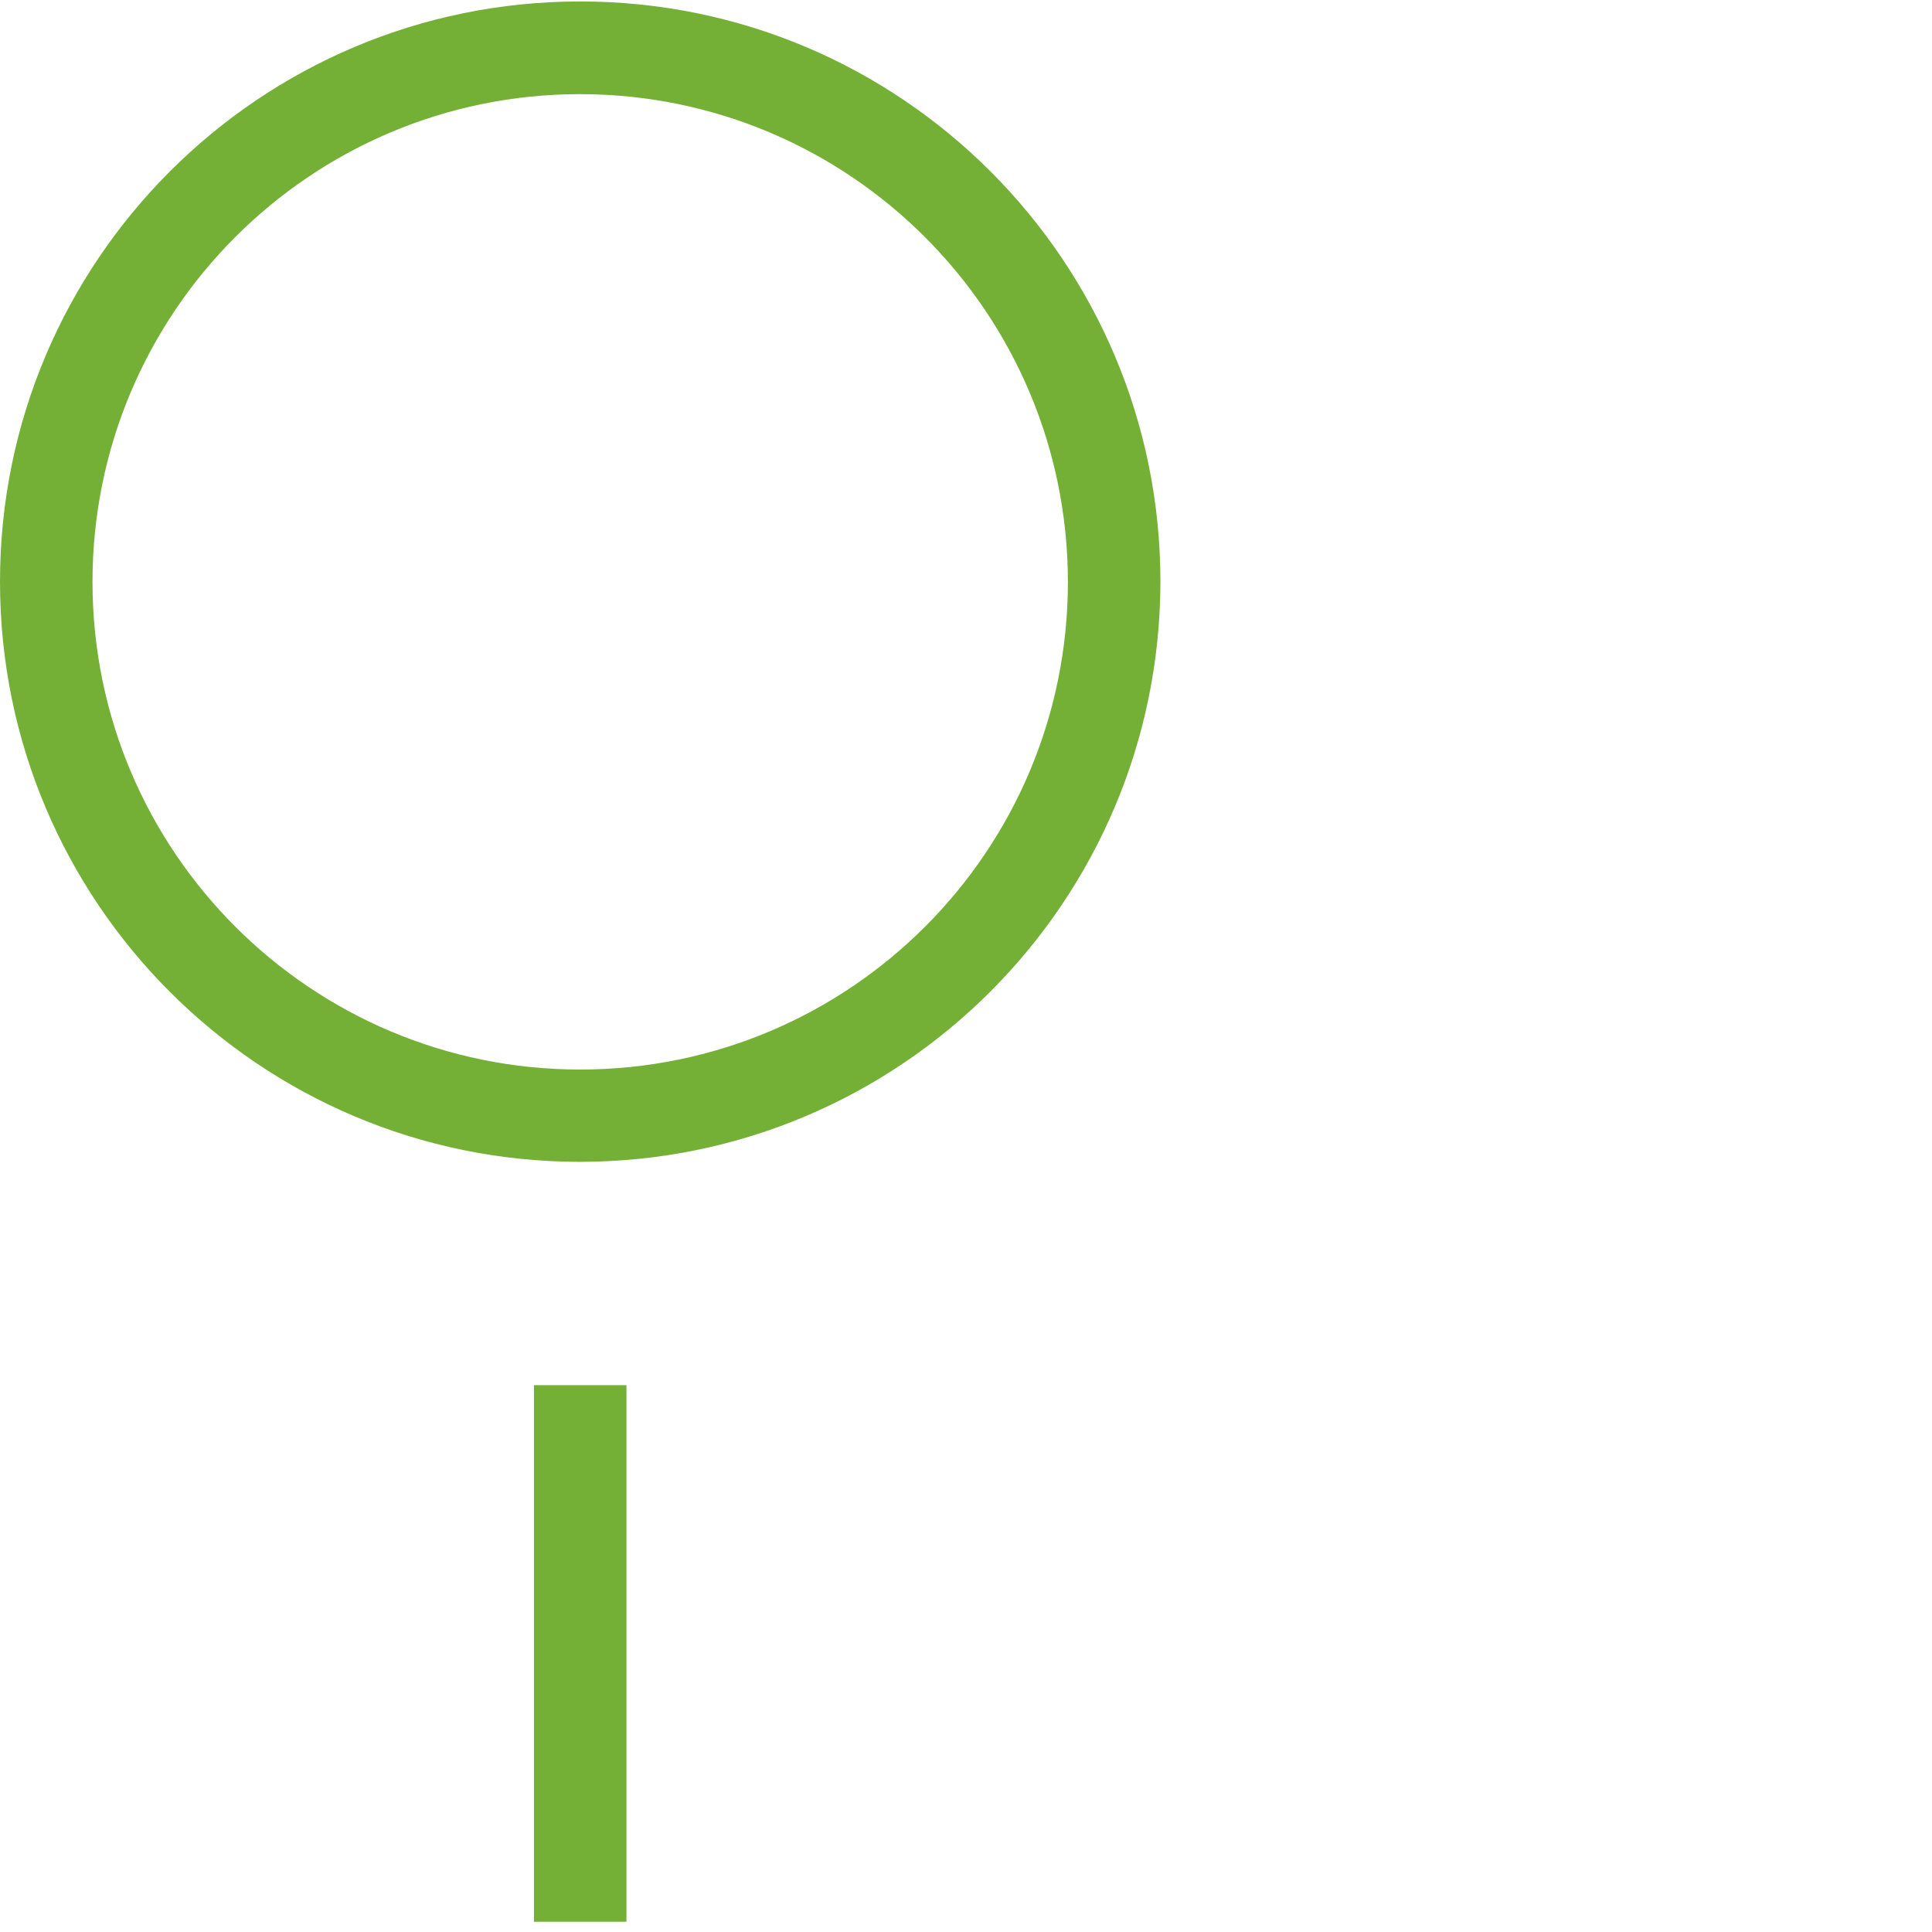 <?xml version="1.0" encoding="utf-8"?>
<!-- Generator: Adobe Illustrator 16.0.0, SVG Export Plug-In . SVG Version: 6.00 Build 0)  -->
<!DOCTYPE svg PUBLIC "-//W3C//DTD SVG 1.1//EN" "http://www.w3.org/Graphics/SVG/1.1/DTD/svg11.dtd">
<svg version="1.1" id="Ebene_1" xmlns="http://www.w3.org/2000/svg" xmlns:xlink="http://www.w3.org/1999/xlink" x="0px" y="0px"
	 width="283.46px" height="283.46px" viewBox="0 0 283.46 283.46" enable-background="new 0 0 283.46 283.46" xml:space="preserve">
<g id="Ebene_1_1_" display="none">
	<title>Element 6</title>
	<g id="Ebene_2" display="inline">
		<g id="Ebene_1-2">
			<path fill="#74B035" d="M264.472,98.677H17.752V84.659h246.72V98.677L264.472,98.677z M264.472,117.602H17.752v14.019h246.72
				V117.602L264.472,117.602z M264.472,150.544H17.752v14.018h246.72V150.544L264.472,150.544z M264.472,183.487H17.752v14.019
				h246.72V183.487L264.472,183.487z"/>
		</g>
	</g>
</g>
<g id="Ebene_2_1_" display="none">
	<g id="Ebene_2_2_" display="inline">
		<g id="Ebene_1-2_1_">
			<path fill="#74B035" d="M141.094,248.214l-93.12-93.156l13.159-13.122l79.958,79.997l79.997-79.997l13.16,13.122L141.094,248.214
				z M234.25,101.083l-13.158-13.16l-79.996,79.849l-79.96-79.849l-13.159,13.16l93.118,93.155L234.25,101.083z M234.25,47.108
				l-13.158-13.16l-79.996,79.996l-79.96-79.996l-13.159,13.16l93.118,93.118L234.25,47.108z"/>
		</g>
	</g>
</g>
<g id="Ebene_3" display="none">
	<g id="Ebene_2_3_" display="inline">
		<g id="Ebene_1-2_2_">
			<path fill="#74B035" d="M147.818,281.938H134.38v-92.509h13.438V281.938z M208.451,67.577L141.098,0.226L73.774,67.577
				l9.514,9.487l57.81-57.836l57.837,57.836L208.451,67.577z M208.451,106.6l-67.353-67.352L73.774,106.6l9.514,9.514l57.81-57.836
				l57.837,57.836L208.451,106.6z M208.451,145.625l-67.353-67.189l-67.323,67.189l9.514,9.514l57.81-57.836l57.837,57.836
				L208.451,145.625z M208.451,184.673l-67.353-67.188l-67.189,67.188l9.515,9.514l57.675-57.835l57.837,57.835L208.451,184.673z"/>
		</g>
	</g>
</g>
<g id="Ebene_4" display="none">
	<g id="Ebene_2_4_" display="inline">
		<g id="Ebene_1-2_3_">
			<path fill="#74B035" d="M148.05,281.938h-13.879V241.74h13.879V281.938z M180.892,10.053l-9.801-9.828l-29.979,29.954
				L111.158,0.226l-9.827,9.828l39.78,39.78L180.892,10.053z M180.892,50.36l-9.801-9.799l-29.979,29.954l-29.954-29.954
				l-9.827,9.799l39.78,39.781L180.892,50.36z M180.892,90.696l-9.801-9.827l-29.979,29.981l-29.954-29.981l-9.827,9.827
				l39.78,39.781L180.892,90.696z M180.892,131.004l-9.801-9.799l-29.979,29.955l-29.954-29.954l-9.827,9.799l39.78,39.78
				L180.892,131.004z M180.892,171.337l-9.801-9.824l-29.979,29.98l-29.954-29.98l-9.827,9.824l39.78,39.865L180.892,171.337z"/>
		</g>
	</g>
</g>
<g id="Ebene_5" display="none">
	<g id="Ebene_2_5_" display="inline">
		<g id="Ebene_1-2_4_">
			<path fill="#74B035" d="M148.308,281.938h-14.421v-83.78h14.421V281.938z M213.371,94.187l-10.207-10.181l-62.064,62.064
				L79.063,84.006l-10.21,10.181l72.245,72.275L213.371,94.187z M213.371,52.312l-10.207-10.21l-62.064,61.949L79.063,42.102
				l-10.21,10.21l72.245,72.273L213.371,52.312z M213.371,10.435L203.164,0.226L141.099,62.29L79.062,0.226L68.853,10.435
				l72.245,72.245L213.371,10.435z"/>
		</g>
	</g>
</g>
<g id="Ebene_6">
	<g id="Ebene_2_6_">
		<g id="Ebene_1-2_5_">
			<path fill="#74B035" d="M91.912,281.953H78.34v-78.724h13.572V281.953z M170.253,85.339c0-47.015-38.112-85.126-85.126-85.126
				C38.113,0.213,0,38.325,0,85.339c0,47.014,38.113,85.125,85.127,85.125l0,0C132.116,170.406,170.195,132.329,170.253,85.339z
				 M156.681,85.339c0.016,39.519-32.008,71.566-71.528,71.583c-39.519,0.016-71.567-32.009-71.582-71.527
				C13.556,45.876,45.58,13.827,85.098,13.812c0.009,0,0.018,0,0.027,0C124.622,13.841,156.636,45.843,156.681,85.339z"/>
		</g>
	</g>
</g>
</svg>
